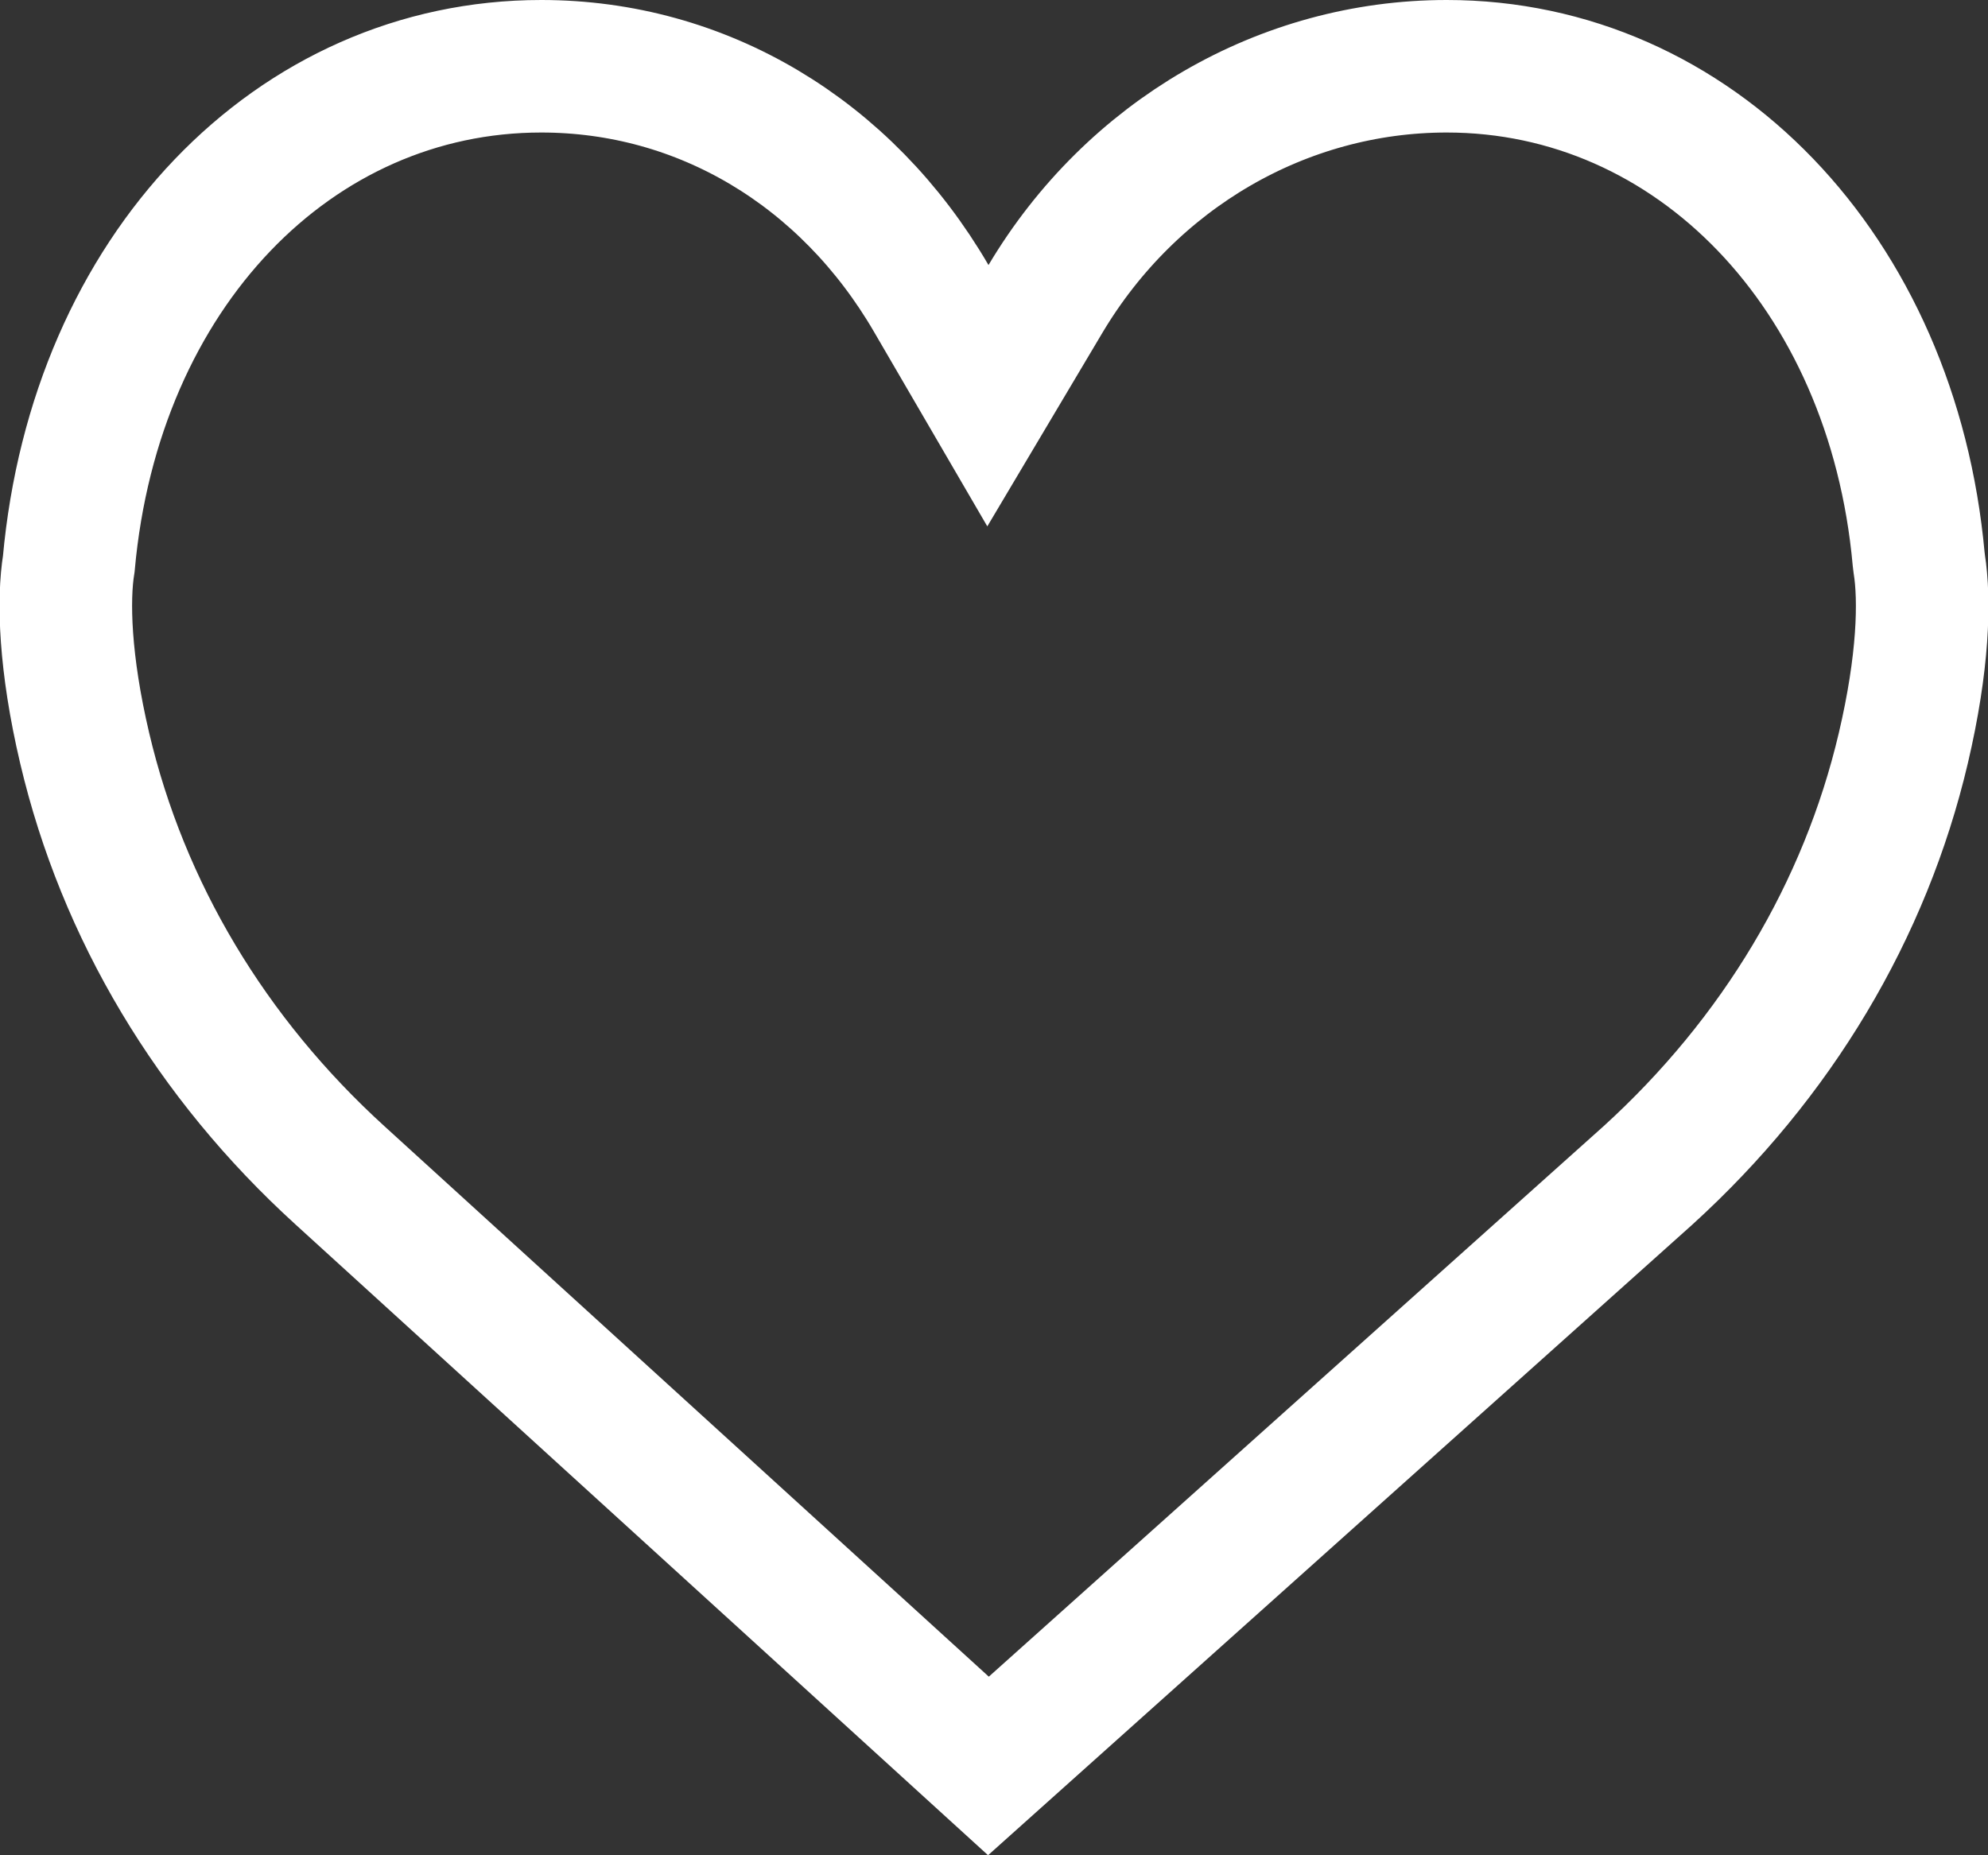 <svg xmlns="http://www.w3.org/2000/svg" width="15" height="14" viewBox="0 0 15 14">
  <rect x="0" y="0" width="15" height="14" fill="#333333" stroke="none"/>
  <path fill="none" stroke="#FFF" d="M7.458,13.326 L12.434,8.87 C13.408,7.984 14.073,6.87 14.361,5.646 C14.513,5 14.525,4.529 14.481,4.253 L14.477,4.22 C14.28,2.046 12.778,0.5 10.916,0.5 C9.681,0.5 8.537,1.166 7.888,2.256 L7.454,2.986 L7.026,2.251 C6.384,1.149 5.295,0.5 4.084,0.5 C2.222,0.5 0.719,2.046 0.519,4.254 C0.475,4.526 0.487,5 0.639,5.646 C0.927,6.87 1.592,7.984 2.566,8.87 L7.458,13.326 Z"/>
</svg>
